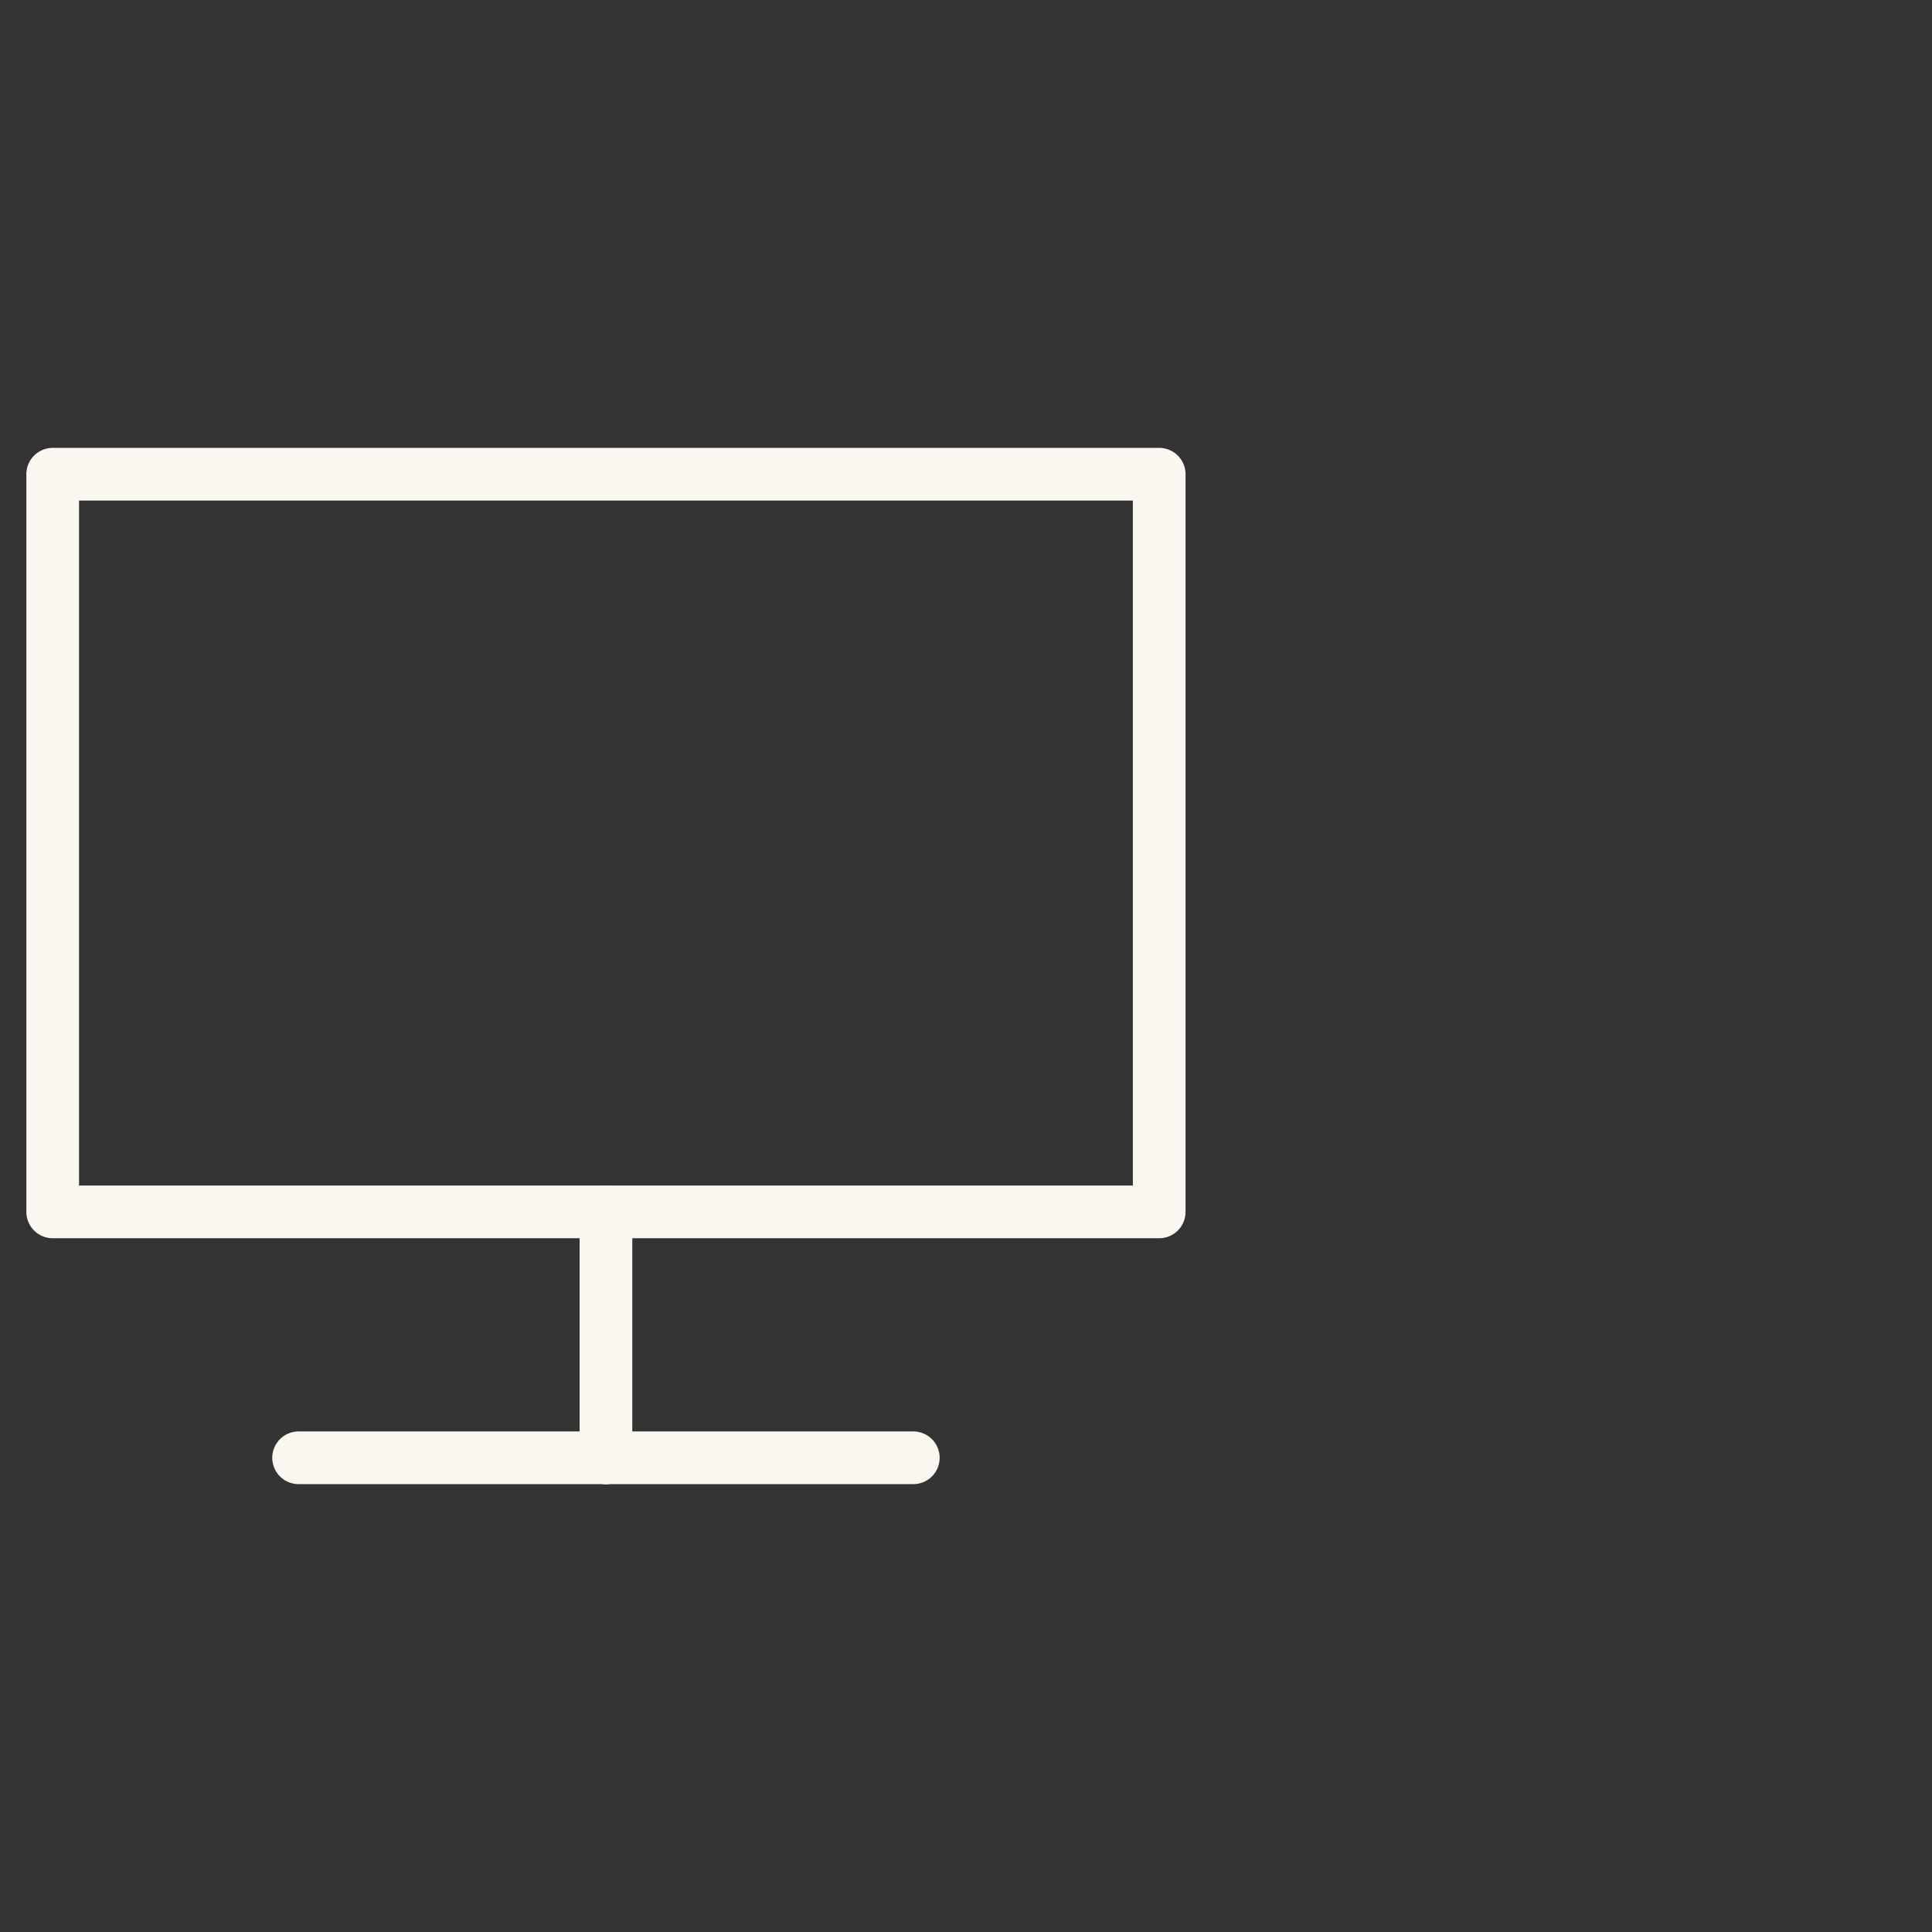 <svg width="110" height="110" viewBox="0 0 110 110" fill="none" xmlns="http://www.w3.org/2000/svg">
<rect x="0" y="0" width="110" height="110" fill="#333333" stroke="none"/>
<path d="M34.5 69H3V27H66V69H34.5Z" stroke="#F9F7F0" stroke-width="3" stroke-linecap="round" stroke-linejoin="round"/>
<path d="M34.5 83H52" stroke="#F9F7F0" stroke-width="3" stroke-linecap="round"/>
<path d="M34.5 83V69" stroke="#F9F7F0" stroke-width="3" stroke-linecap="round"/>
<path d="M34.5 83H17" stroke="#F9F7F0" stroke-width="3" stroke-linecap="round"/>
</svg>
